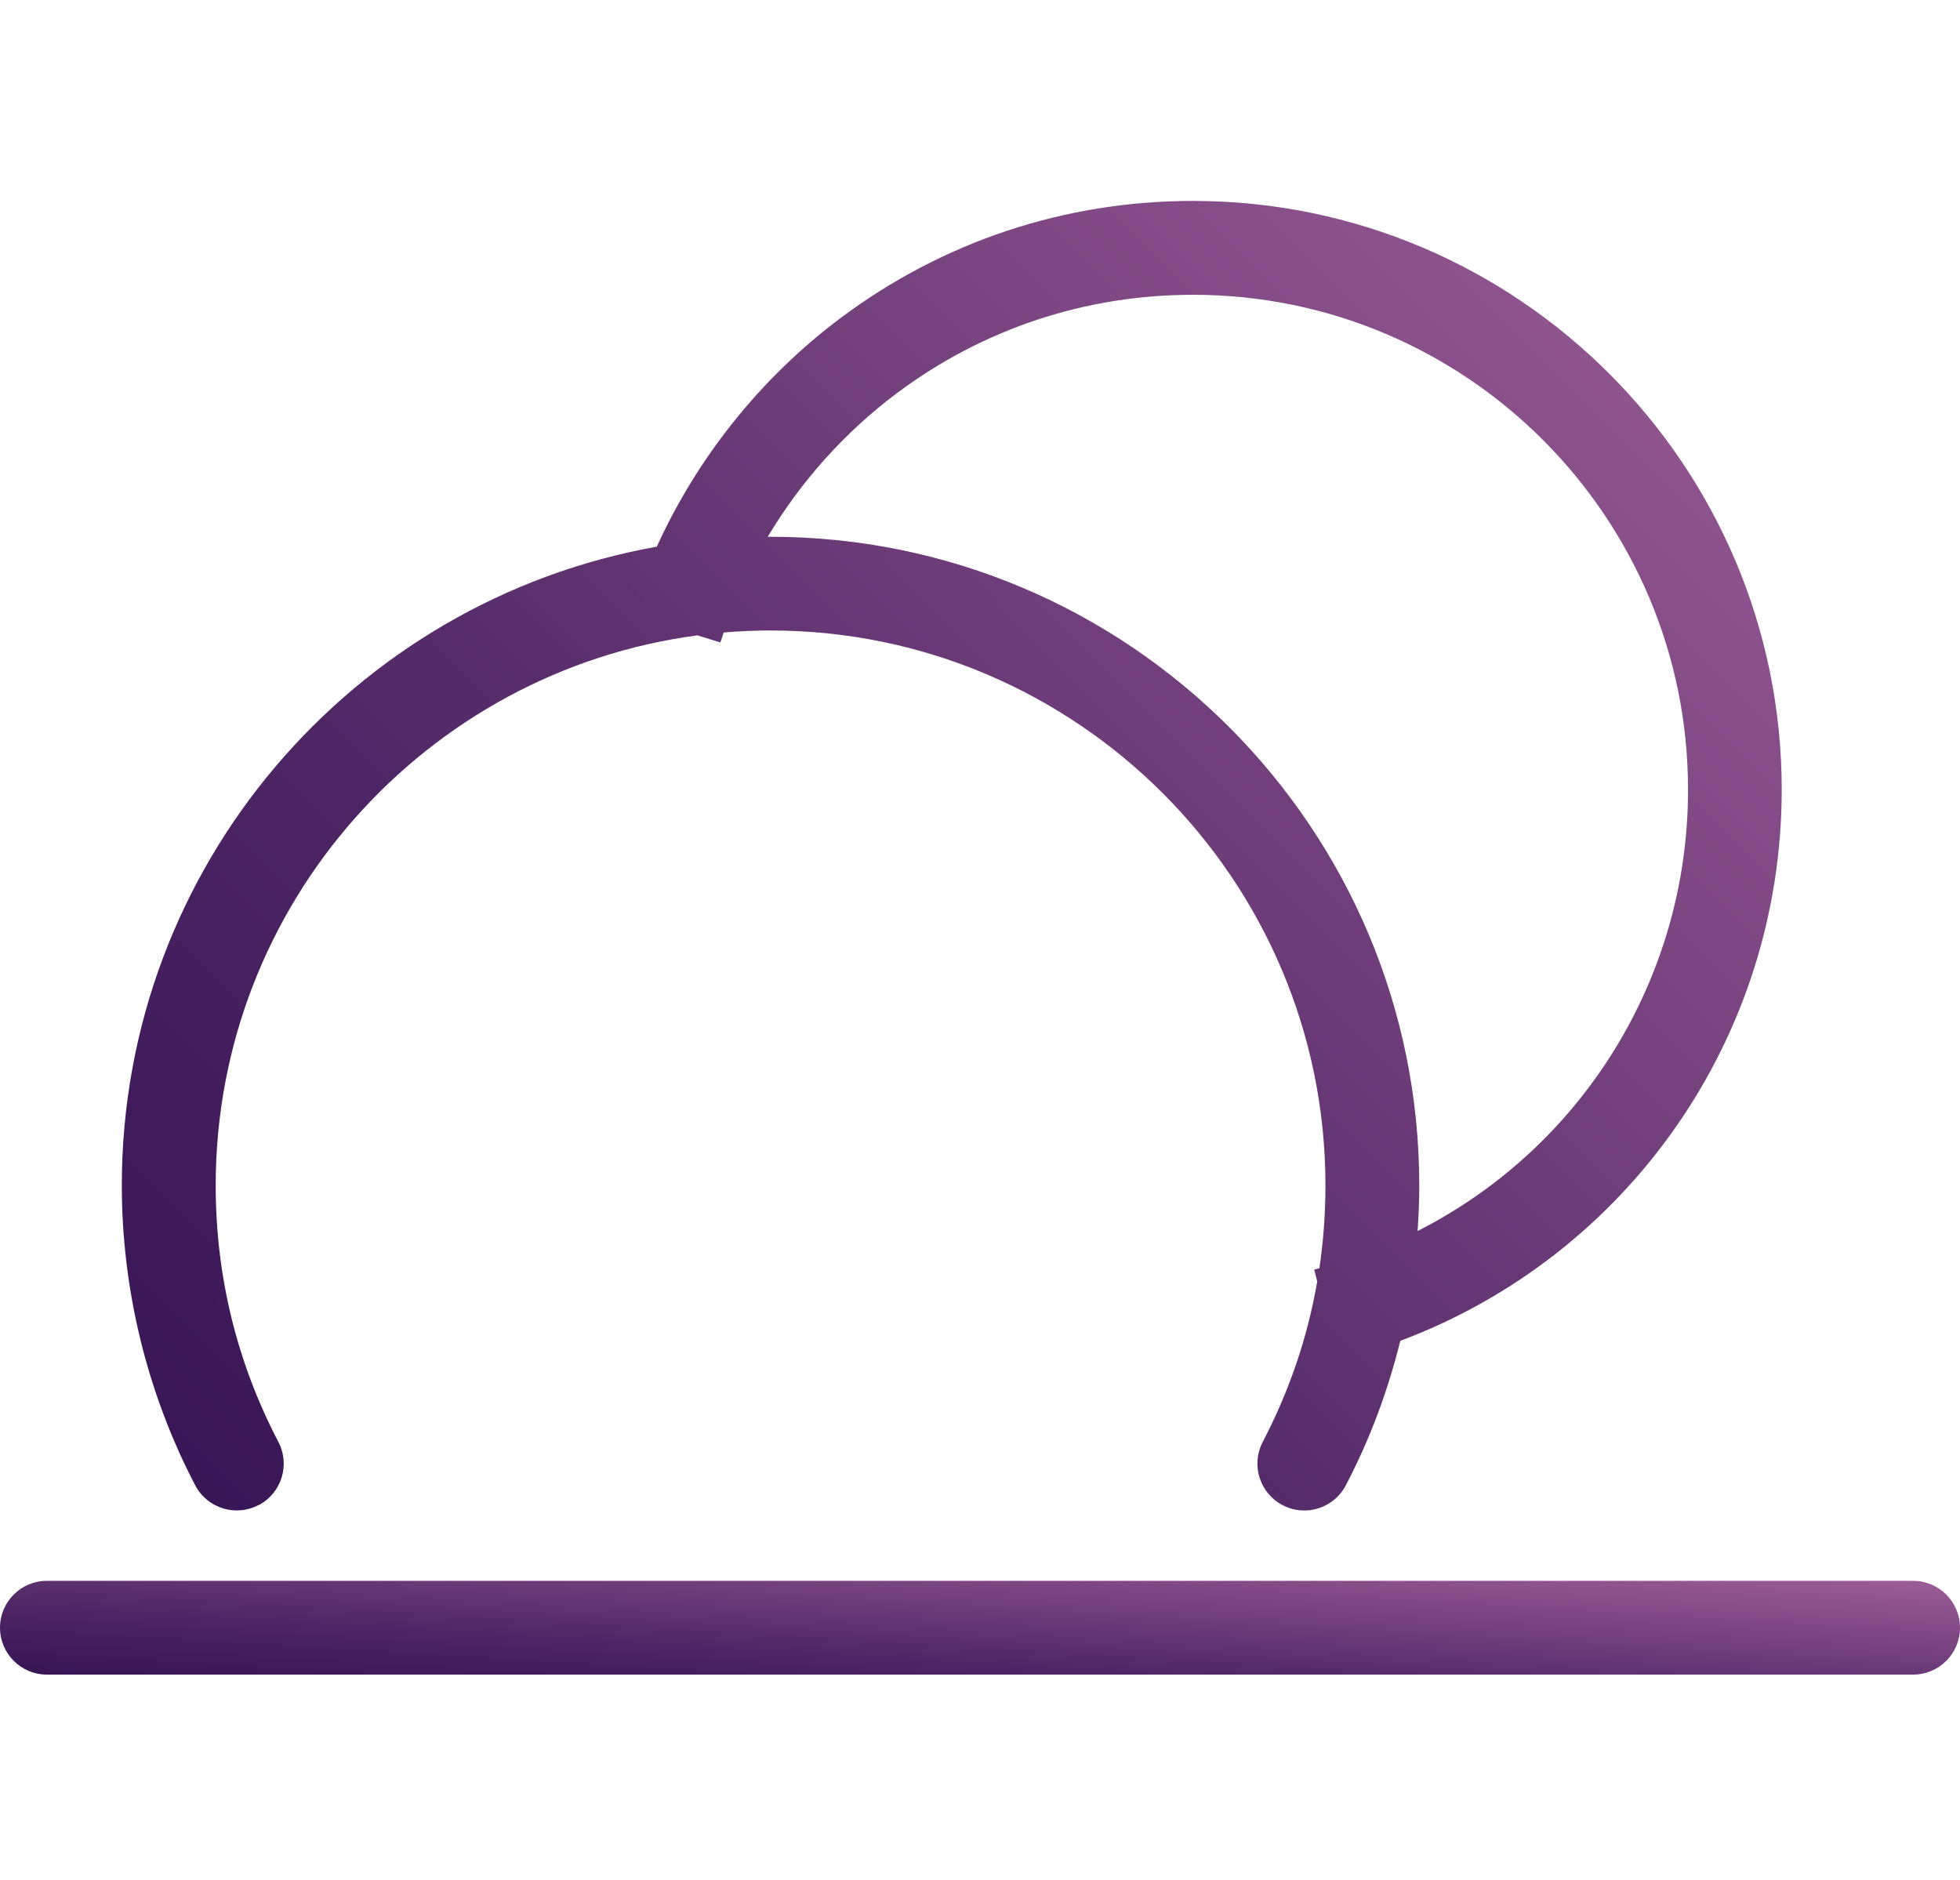 <svg width="418" height="401" viewBox="0 0 418 401" fill="none" xmlns="http://www.w3.org/2000/svg">
<path d="M55.14 321.01C60.04 318.45 61.93 312.41 59.37 307.52C50.5 290.53 46 272.12 46 252.81C46 192.84 90.83 143.16 148.74 135.5L153.63 137.02C153.85 136.31 154.1 135.6 154.34 134.89C157.64 134.61 160.97 134.46 164.33 134.46C229.58 134.46 282.67 187.55 282.67 252.8C282.67 258.78 282.24 264.68 281.38 270.47C281.01 270.57 280.65 270.68 280.28 270.77L280.92 273.31C278.86 285.2 274.98 296.64 269.3 307.51C266.74 312.41 268.64 318.45 273.53 321C275.01 321.77 276.59 322.14 278.15 322.14C281.75 322.14 285.24 320.18 287.02 316.77C292.11 307.03 296 296.66 298.63 285.96C347.16 267.79 379.98 221.29 379.98 168.4C379.98 99.17 323.66 42.85 254.43 42.85C227.11 42.85 201.13 51.48 179.3 67.8C162.37 80.46 148.79 97.44 140.07 116.59C75.31 128.09 25.98 184.79 25.98 252.8C25.98 275.05 31.39 297.17 41.63 316.76C44.19 321.66 50.23 323.55 55.12 320.99L55.14 321.01ZM191.3 83.83C209.64 70.12 231.48 62.87 254.45 62.87C312.65 62.87 360 110.22 360 168.42C360 208.87 337.16 244.86 302.32 262.54C302.55 259.31 302.68 256.07 302.68 252.82C302.68 176.54 240.62 114.48 164.34 114.48C164.14 114.48 163.93 114.48 163.73 114.48C170.81 102.63 180.2 92.13 191.3 83.83Z" fill="url(#paint0_linear_237_1346)"/>
<path d="M408 337.14H10C4.48 337.14 0 341.62 0 347.14C0 352.66 4.48 357.14 10 357.14H408C413.52 357.14 418 352.66 418 347.14C418 341.62 413.52 337.14 408 337.14Z" fill="url(#paint1_linear_237_1346)"/>
<defs>
<linearGradient id="paint0_linear_237_1346" x1="2.258" y1="482.15" x2="446.928" y2="38.611" gradientUnits="userSpaceOnUse">
<stop stop-color="#200446"/>
<stop offset="0.442" stop-color="#4F2665"/>
<stop offset="1" stop-color="#A967A0"/>
</linearGradient>
<linearGradient id="paint1_linear_237_1346" x1="-28.01" y1="368.598" x2="-24.152" y2="305.147" gradientUnits="userSpaceOnUse">
<stop stop-color="#200446"/>
<stop offset="0.442" stop-color="#4F2665"/>
<stop offset="1" stop-color="#A967A0"/>
</linearGradient>
</defs>
</svg>
